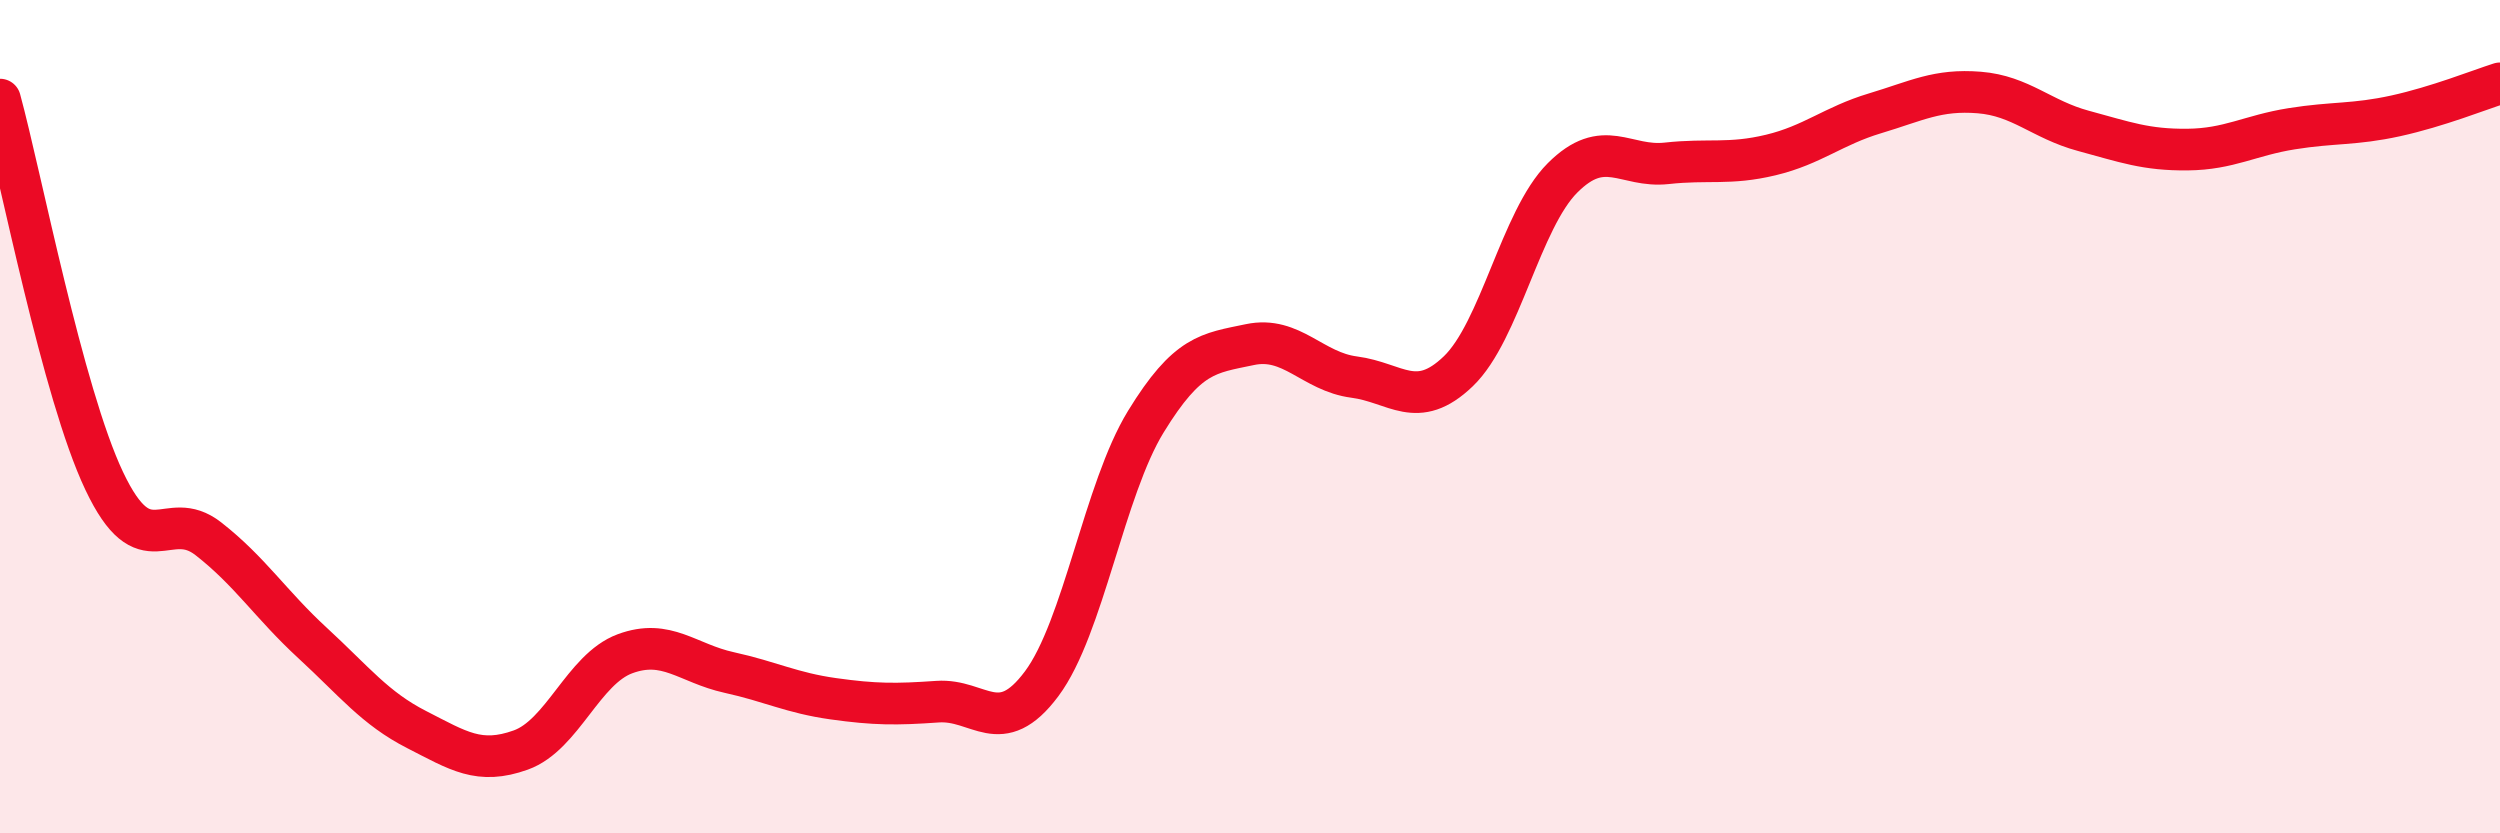 
    <svg width="60" height="20" viewBox="0 0 60 20" xmlns="http://www.w3.org/2000/svg">
      <path
        d="M 0,2.39 C 0.5,4.22 1.5,9.43 2.5,11.54 C 3.5,13.65 4,12.15 5,12.93 C 6,13.71 6.5,14.51 7.5,15.43 C 8.5,16.35 9,17 10,17.51 C 11,18.02 11.5,18.36 12.5,18 C 13.5,17.64 14,16.06 15,15.69 C 16,15.32 16.5,15.92 17.5,16.14 C 18.5,16.36 19,16.63 20,16.77 C 21,16.91 21.5,16.91 22.5,16.84 C 23.5,16.77 24,17.75 25,16.41 C 26,15.07 26.5,11.75 27.5,10.12 C 28.5,8.49 29,8.48 30,8.27 C 31,8.06 31.5,8.92 32.5,9.05 C 33.5,9.18 34,9.87 35,8.91 C 36,7.95 36.5,5.27 37.5,4.27 C 38.5,3.27 39,4.03 40,3.92 C 41,3.81 41.5,3.96 42.5,3.72 C 43.5,3.48 44,3.02 45,2.72 C 46,2.42 46.5,2.14 47.5,2.22 C 48.5,2.3 49,2.87 50,3.14 C 51,3.41 51.5,3.6 52.5,3.59 C 53.5,3.58 54,3.25 55,3.09 C 56,2.93 56.5,3 57.5,2.78 C 58.5,2.56 59.5,2.16 60,2L60 20L0 20Z"
        fill="#EB0A25"
        opacity="0.1"
        stroke-linecap="round"
        stroke-linejoin="round"
      />
      <path
        d="M 0,2.39 C 0.5,4.22 1.5,9.43 2.5,11.54 C 3.5,13.65 4,12.15 5,12.93 C 6,13.71 6.5,14.51 7.5,15.43 C 8.5,16.35 9,17 10,17.51 C 11,18.02 11.5,18.36 12.5,18 C 13.5,17.64 14,16.06 15,15.69 C 16,15.32 16.5,15.92 17.5,16.14 C 18.5,16.36 19,16.63 20,16.77 C 21,16.91 21.5,16.91 22.5,16.84 C 23.5,16.77 24,17.75 25,16.41 C 26,15.07 26.5,11.75 27.5,10.12 C 28.5,8.49 29,8.48 30,8.27 C 31,8.06 31.5,8.92 32.5,9.05 C 33.5,9.18 34,9.87 35,8.91 C 36,7.95 36.5,5.27 37.5,4.27 C 38.5,3.27 39,4.03 40,3.92 C 41,3.81 41.5,3.96 42.5,3.72 C 43.5,3.48 44,3.02 45,2.72 C 46,2.42 46.5,2.14 47.5,2.22 C 48.5,2.3 49,2.87 50,3.14 C 51,3.41 51.5,3.6 52.5,3.59 C 53.5,3.58 54,3.25 55,3.09 C 56,2.93 56.5,3 57.5,2.78 C 58.5,2.56 59.5,2.16 60,2"
        stroke="#EB0A25"
        stroke-width="1"
        fill="none"
        stroke-linecap="round"
        stroke-linejoin="round"
      />
    </svg>
  